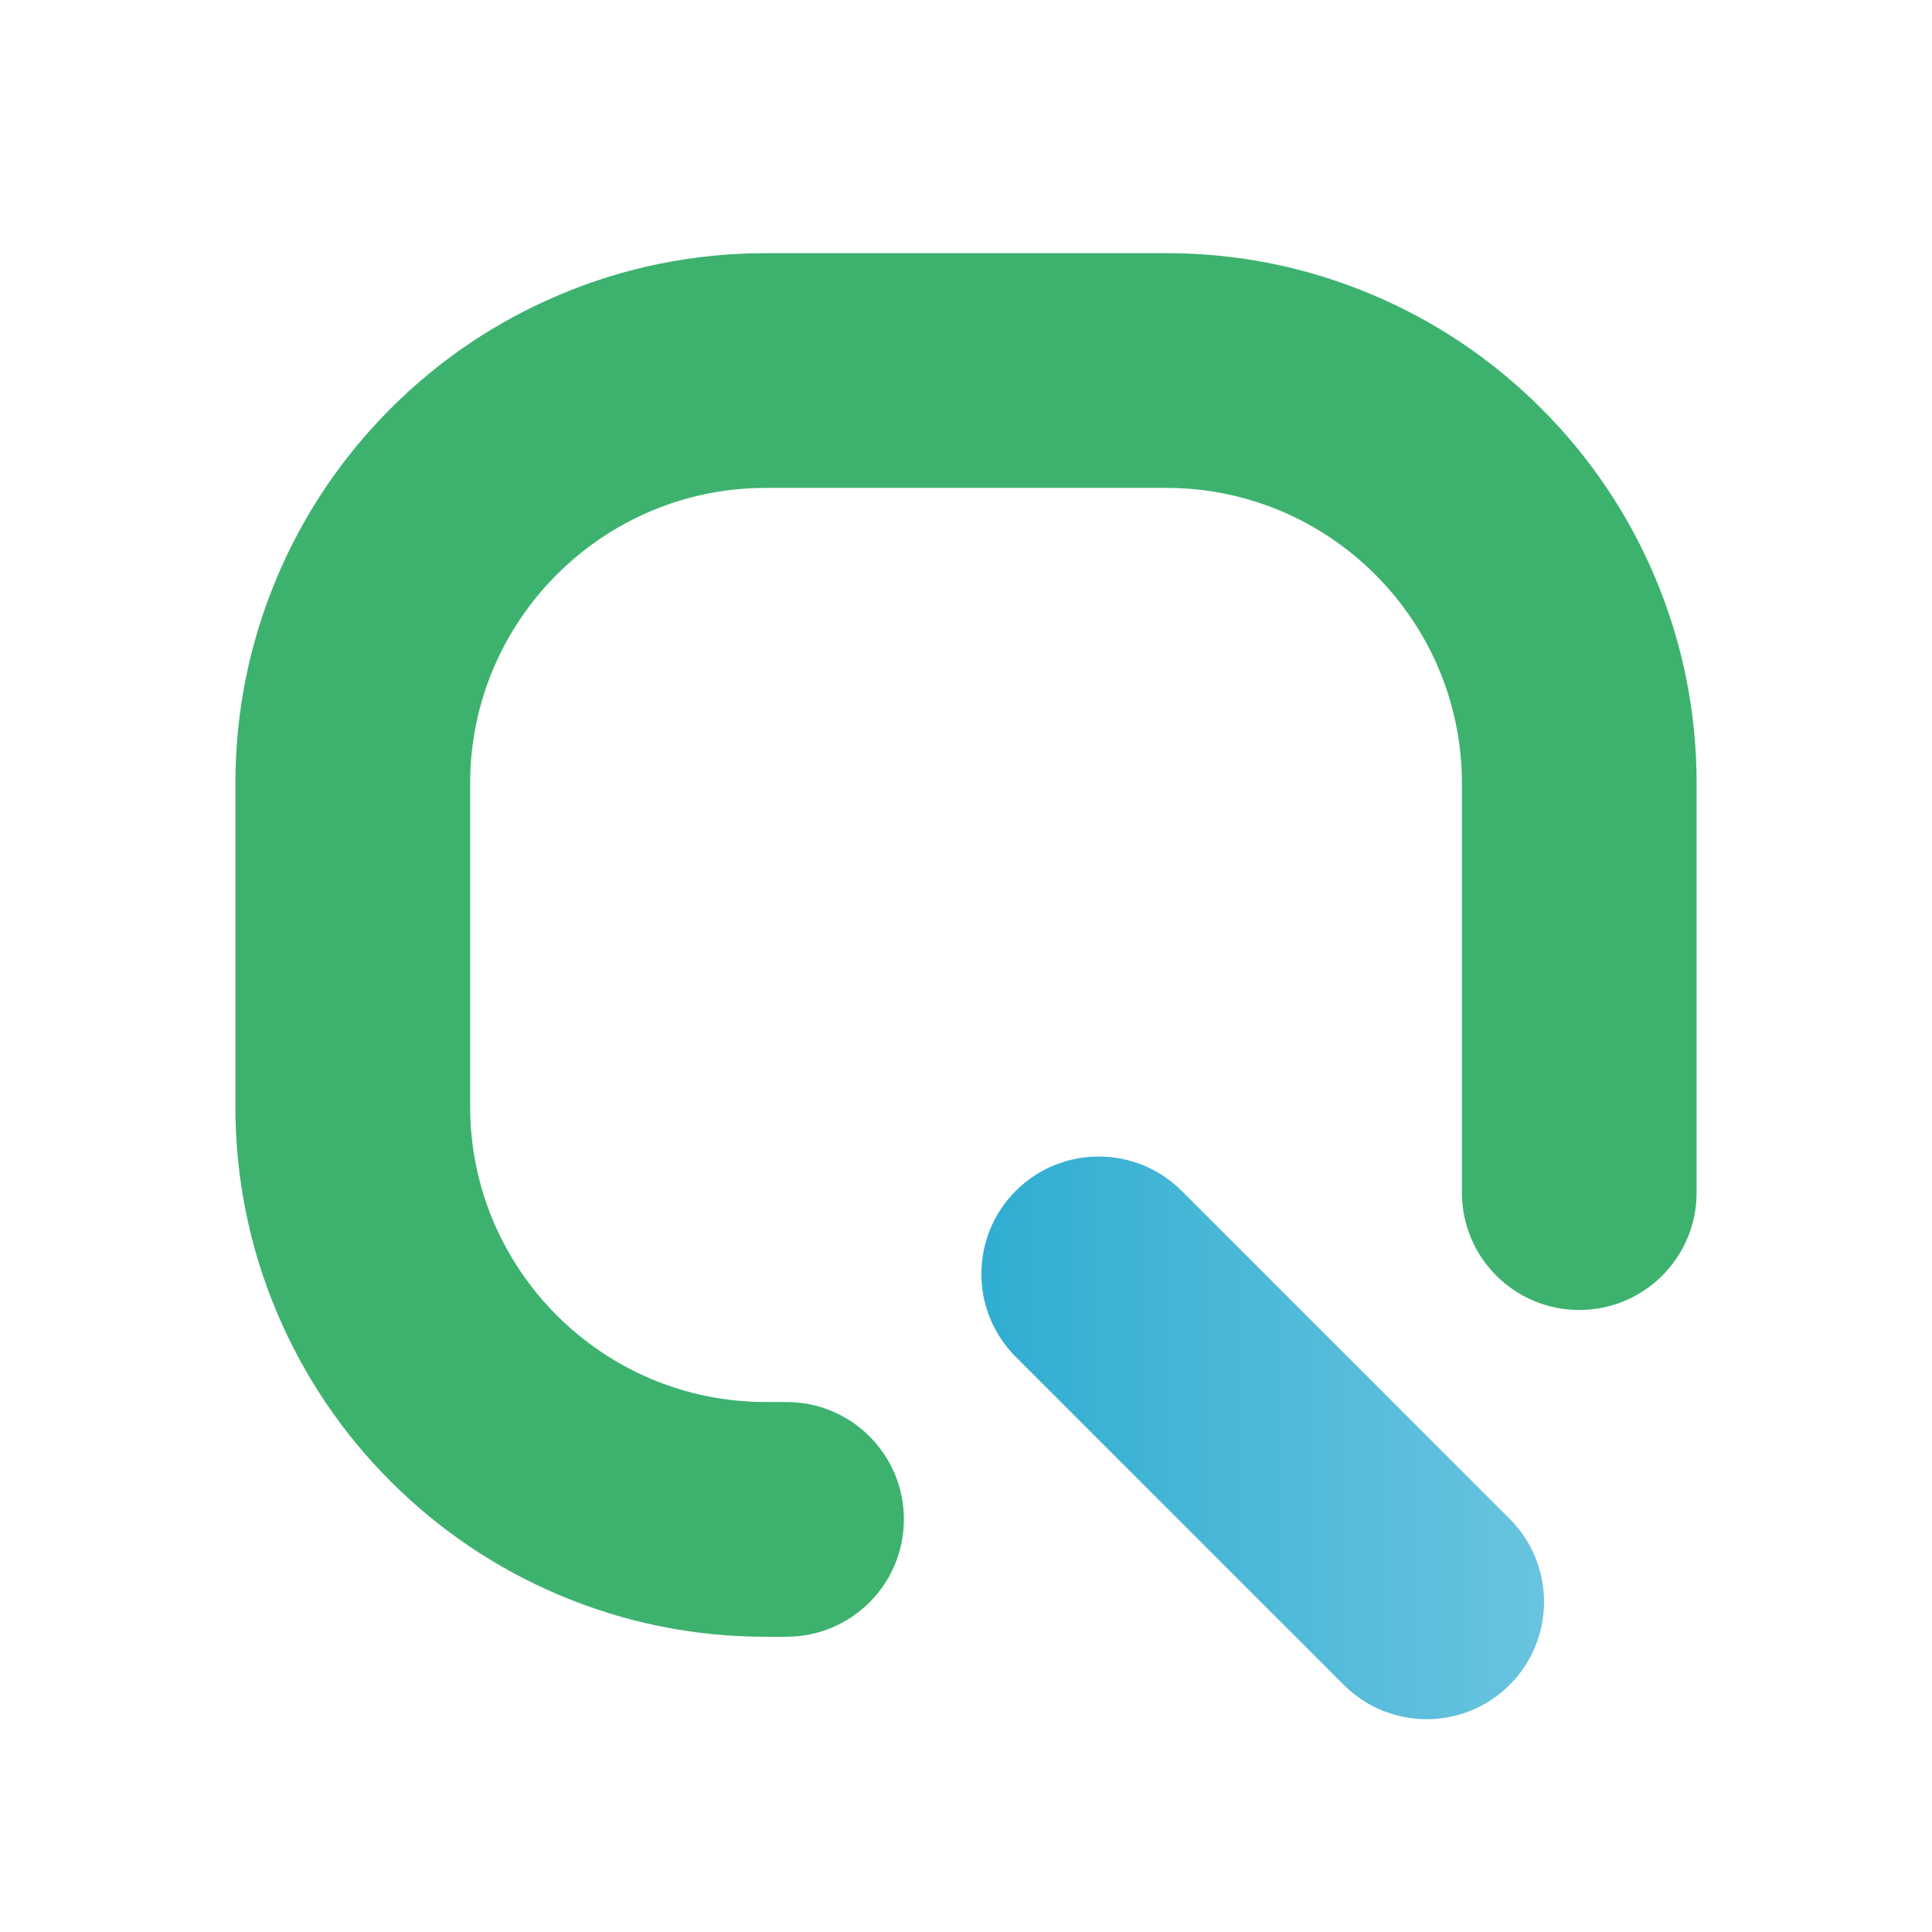 <?xml version="1.0" encoding="UTF-8"?>
<svg id="Capa_1" data-name="Capa 1" xmlns="http://www.w3.org/2000/svg" xmlns:xlink="http://www.w3.org/1999/xlink" viewBox="0 0 512 512">
  <defs>
    <style>
      .cls-1 {
        fill: #3db26f;
      }

      .cls-2 {
        fill: url(#Degradado_sin_nombre_7);
      }
    </style>
    <linearGradient id="Degradado_sin_nombre_7" data-name="Degradado sin nombre 7" x1="260.07" y1="381.05" x2="409.19" y2="381.05" gradientUnits="userSpaceOnUse">
      <stop offset="0" stop-color="#30add2"/>
      <stop offset="1" stop-color="#69c4de"/>
    </linearGradient>
  </defs>
  <path class="cls-2" d="m378.09,455.61c-7.96,0-15.92-3.04-21.99-9.11l-86.92-86.92c-12.14-12.14-12.14-31.83,0-43.98,12.14-12.14,31.83-12.14,43.98,0l86.92,86.92c12.14,12.14,12.14,31.83,0,43.98-6.07,6.07-14.03,9.11-21.99,9.11Z"/>
  <path class="cls-1" d="m208.44,433.76h-5.53c-18.96,0-37.36-3.72-54.71-11.06-16.74-7.08-31.76-17.21-44.66-30.1-12.89-12.89-23.02-27.92-30.1-44.66-7.34-17.34-11.06-35.75-11.06-54.71v-85.61c0-18.96,3.72-37.36,11.06-54.71,7.08-16.74,17.21-31.76,30.1-44.66s27.92-23.02,44.66-30.1c17.34-7.34,35.75-11.06,54.71-11.06h106.18c18.96,0,37.36,3.72,54.71,11.06,16.74,7.08,31.76,17.21,44.66,30.1,12.89,12.89,23.02,27.92,30.1,44.66,7.34,17.34,11.06,35.75,11.06,54.71v108.44c0,17.17-13.92,31.1-31.1,31.1s-31.1-13.92-31.1-31.1v-108.44c0-43.19-35.14-78.32-78.33-78.32h-106.18c-43.19,0-78.32,35.14-78.32,78.32v85.61c0,43.19,35.14,78.32,78.32,78.32h5.53c17.17,0,31.1,13.92,31.1,31.1s-13.92,31.1-31.1,31.1Z"/>
</svg>